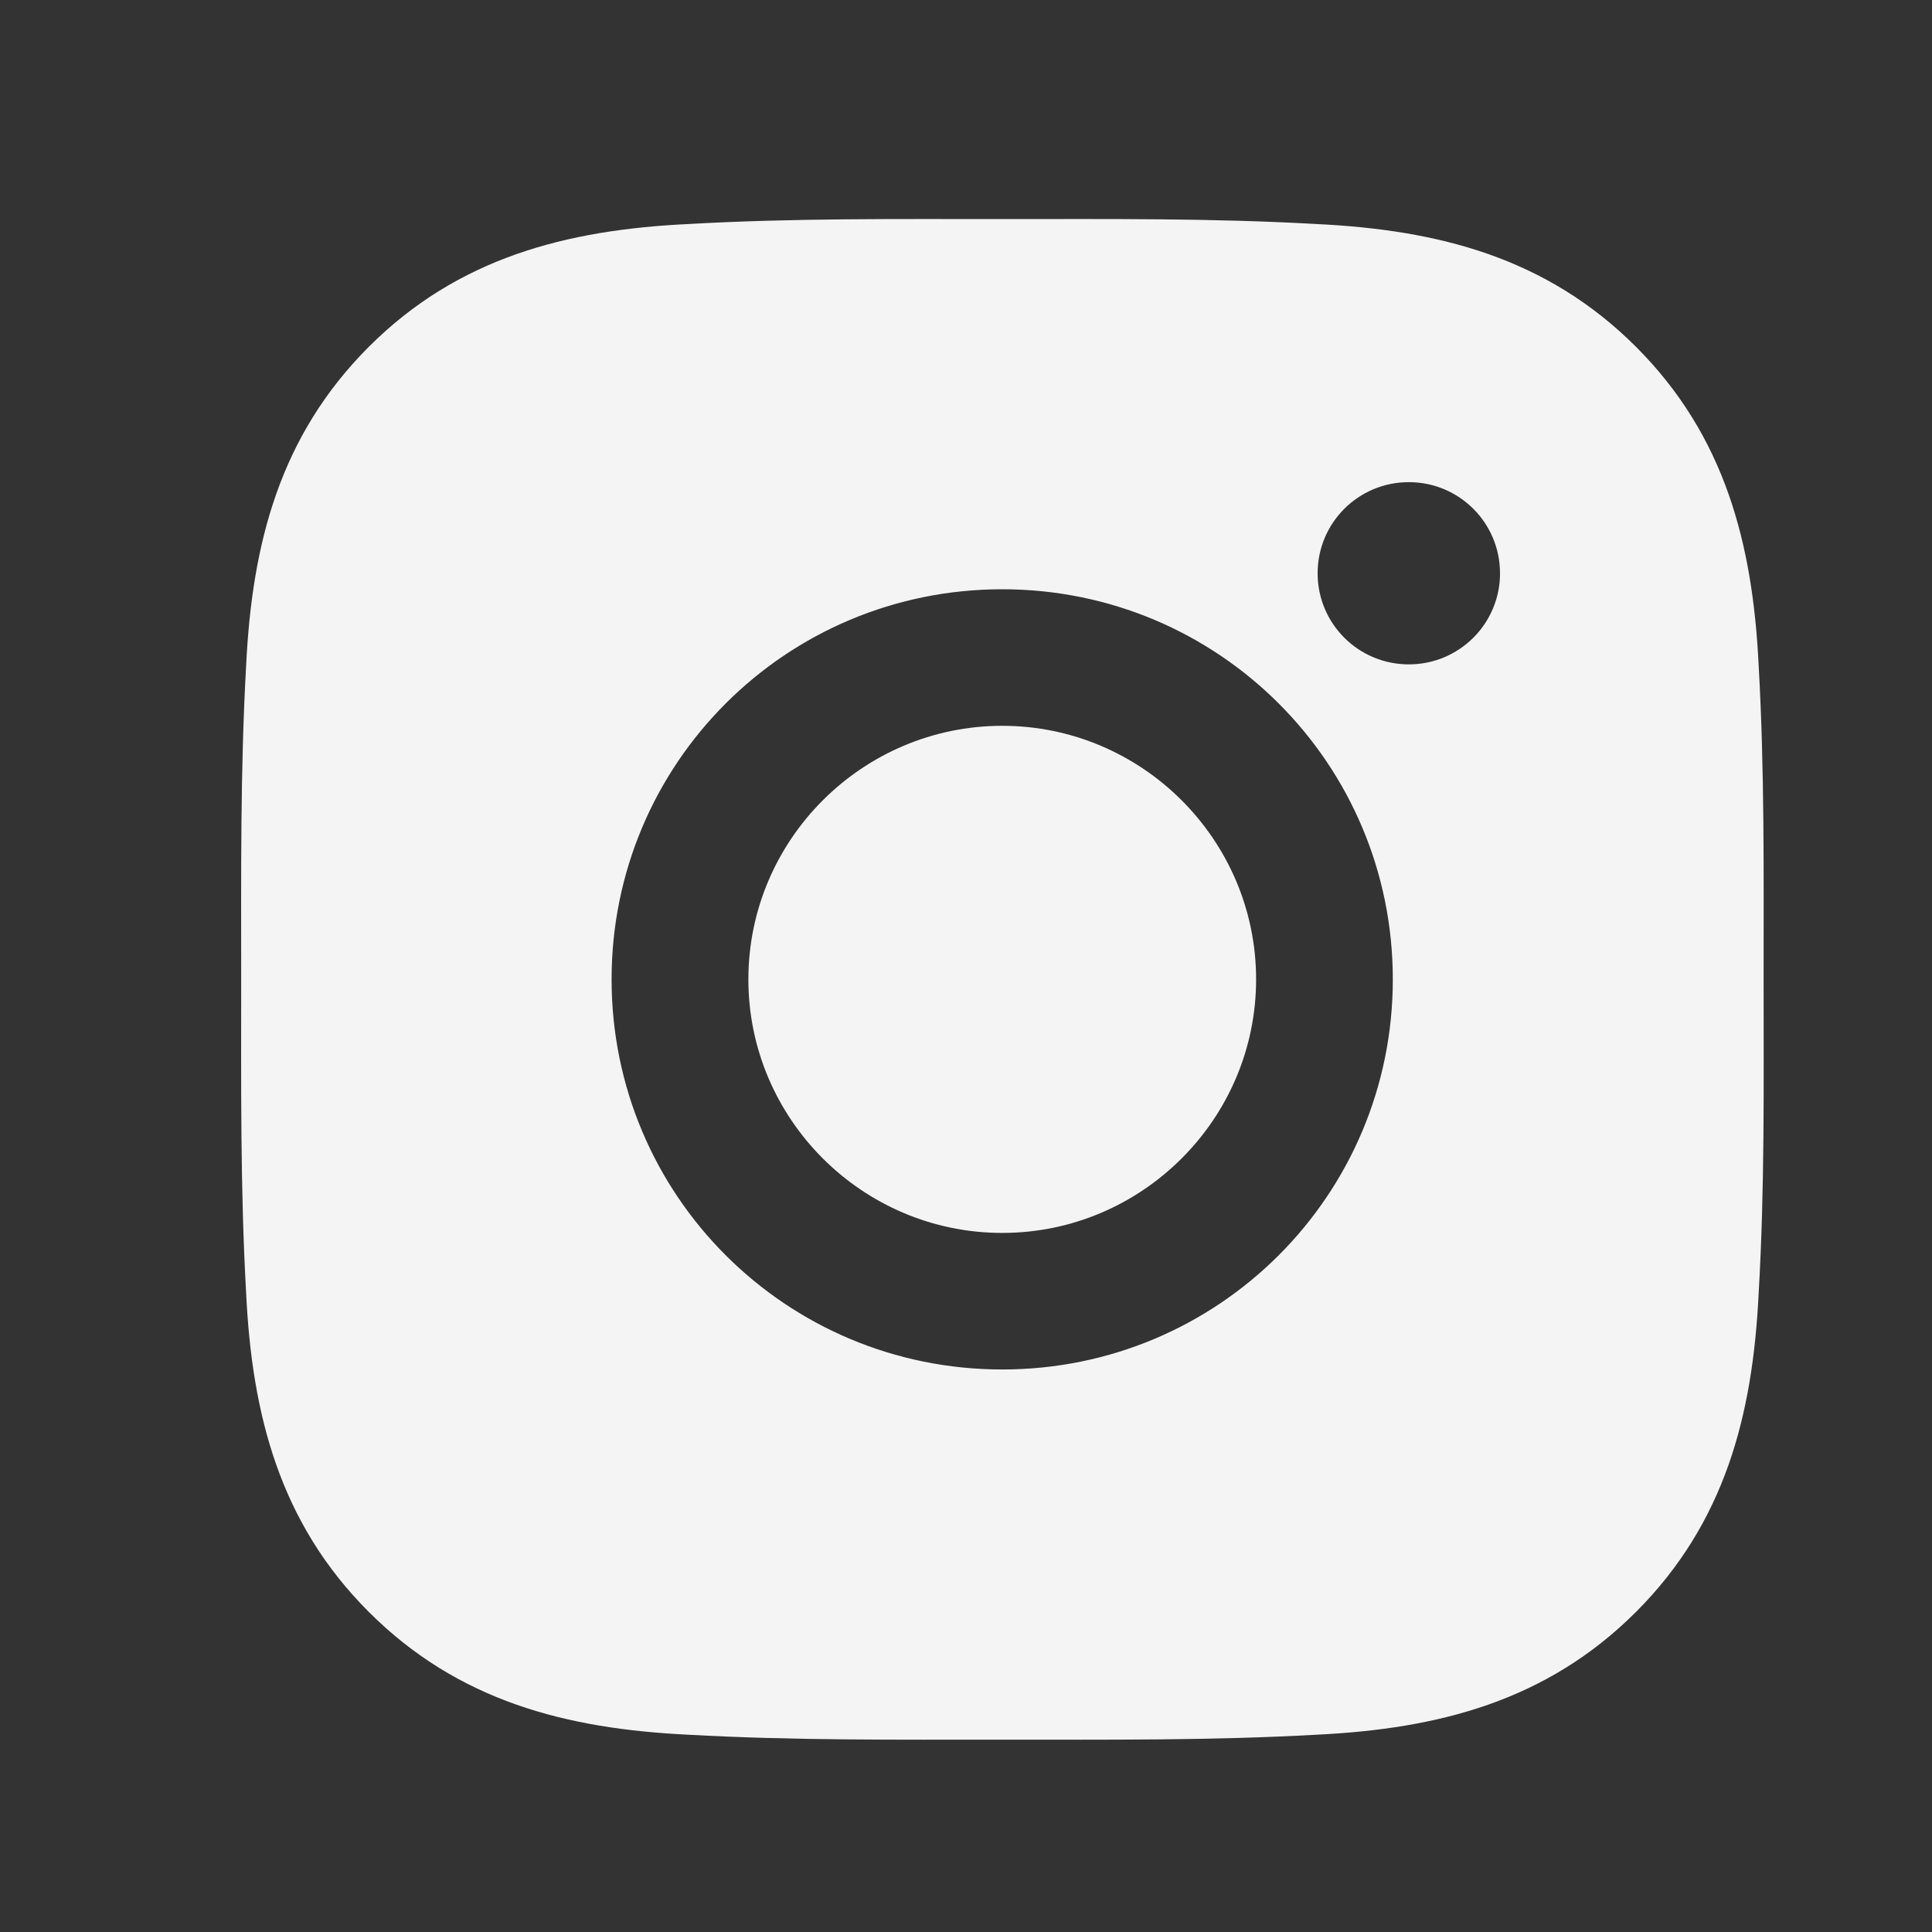 <?xml version="1.0" encoding="UTF-8"?>
<svg xmlns="http://www.w3.org/2000/svg" width="25" height="25" viewBox="0 0 25 25" fill="none">
  <rect x="0" y="0" width="25" height="25" fill="#333333" stroke="none"/>
  <path d="M12.969 9.392C11.16 9.392 9.684 10.866 9.684 12.673C9.684 14.48 11.16 15.954 12.969 15.954C14.777 15.954 16.254 14.48 16.254 12.673C16.254 10.866 14.777 9.392 12.969 9.392ZM22.821 12.673C22.821 11.314 22.834 9.968 22.757 8.612C22.681 7.036 22.321 5.638 21.168 4.486C20.012 3.332 18.614 2.975 17.037 2.899C15.677 2.822 14.329 2.835 12.971 2.835C11.611 2.835 10.263 2.822 8.905 2.899C7.328 2.975 5.928 3.334 4.774 4.486C3.619 5.641 3.261 7.036 3.185 8.612C3.109 9.97 3.121 11.317 3.121 12.673C3.121 14.029 3.109 15.378 3.185 16.734C3.261 18.31 3.621 19.708 4.774 20.86C5.93 22.014 7.328 22.371 8.905 22.447C10.265 22.523 11.613 22.511 12.971 22.511C14.331 22.511 15.679 22.523 17.037 22.447C18.614 22.371 20.014 22.012 21.168 20.86C22.323 19.705 22.681 18.31 22.757 16.734C22.836 15.378 22.821 14.032 22.821 12.673ZM12.969 17.721C10.171 17.721 7.914 15.467 7.914 12.673C7.914 9.879 10.171 7.625 12.969 7.625C15.766 7.625 18.023 9.879 18.023 12.673C18.023 15.467 15.766 17.721 12.969 17.721ZM18.23 8.597C17.577 8.597 17.05 8.07 17.05 7.418C17.05 6.766 17.577 6.239 18.23 6.239C18.883 6.239 19.41 6.766 19.41 7.418C19.411 7.573 19.38 7.726 19.321 7.869C19.262 8.012 19.175 8.142 19.065 8.252C18.956 8.361 18.825 8.448 18.682 8.508C18.539 8.567 18.385 8.597 18.23 8.597Z" fill="#F4F4F5"></path>
</svg>
